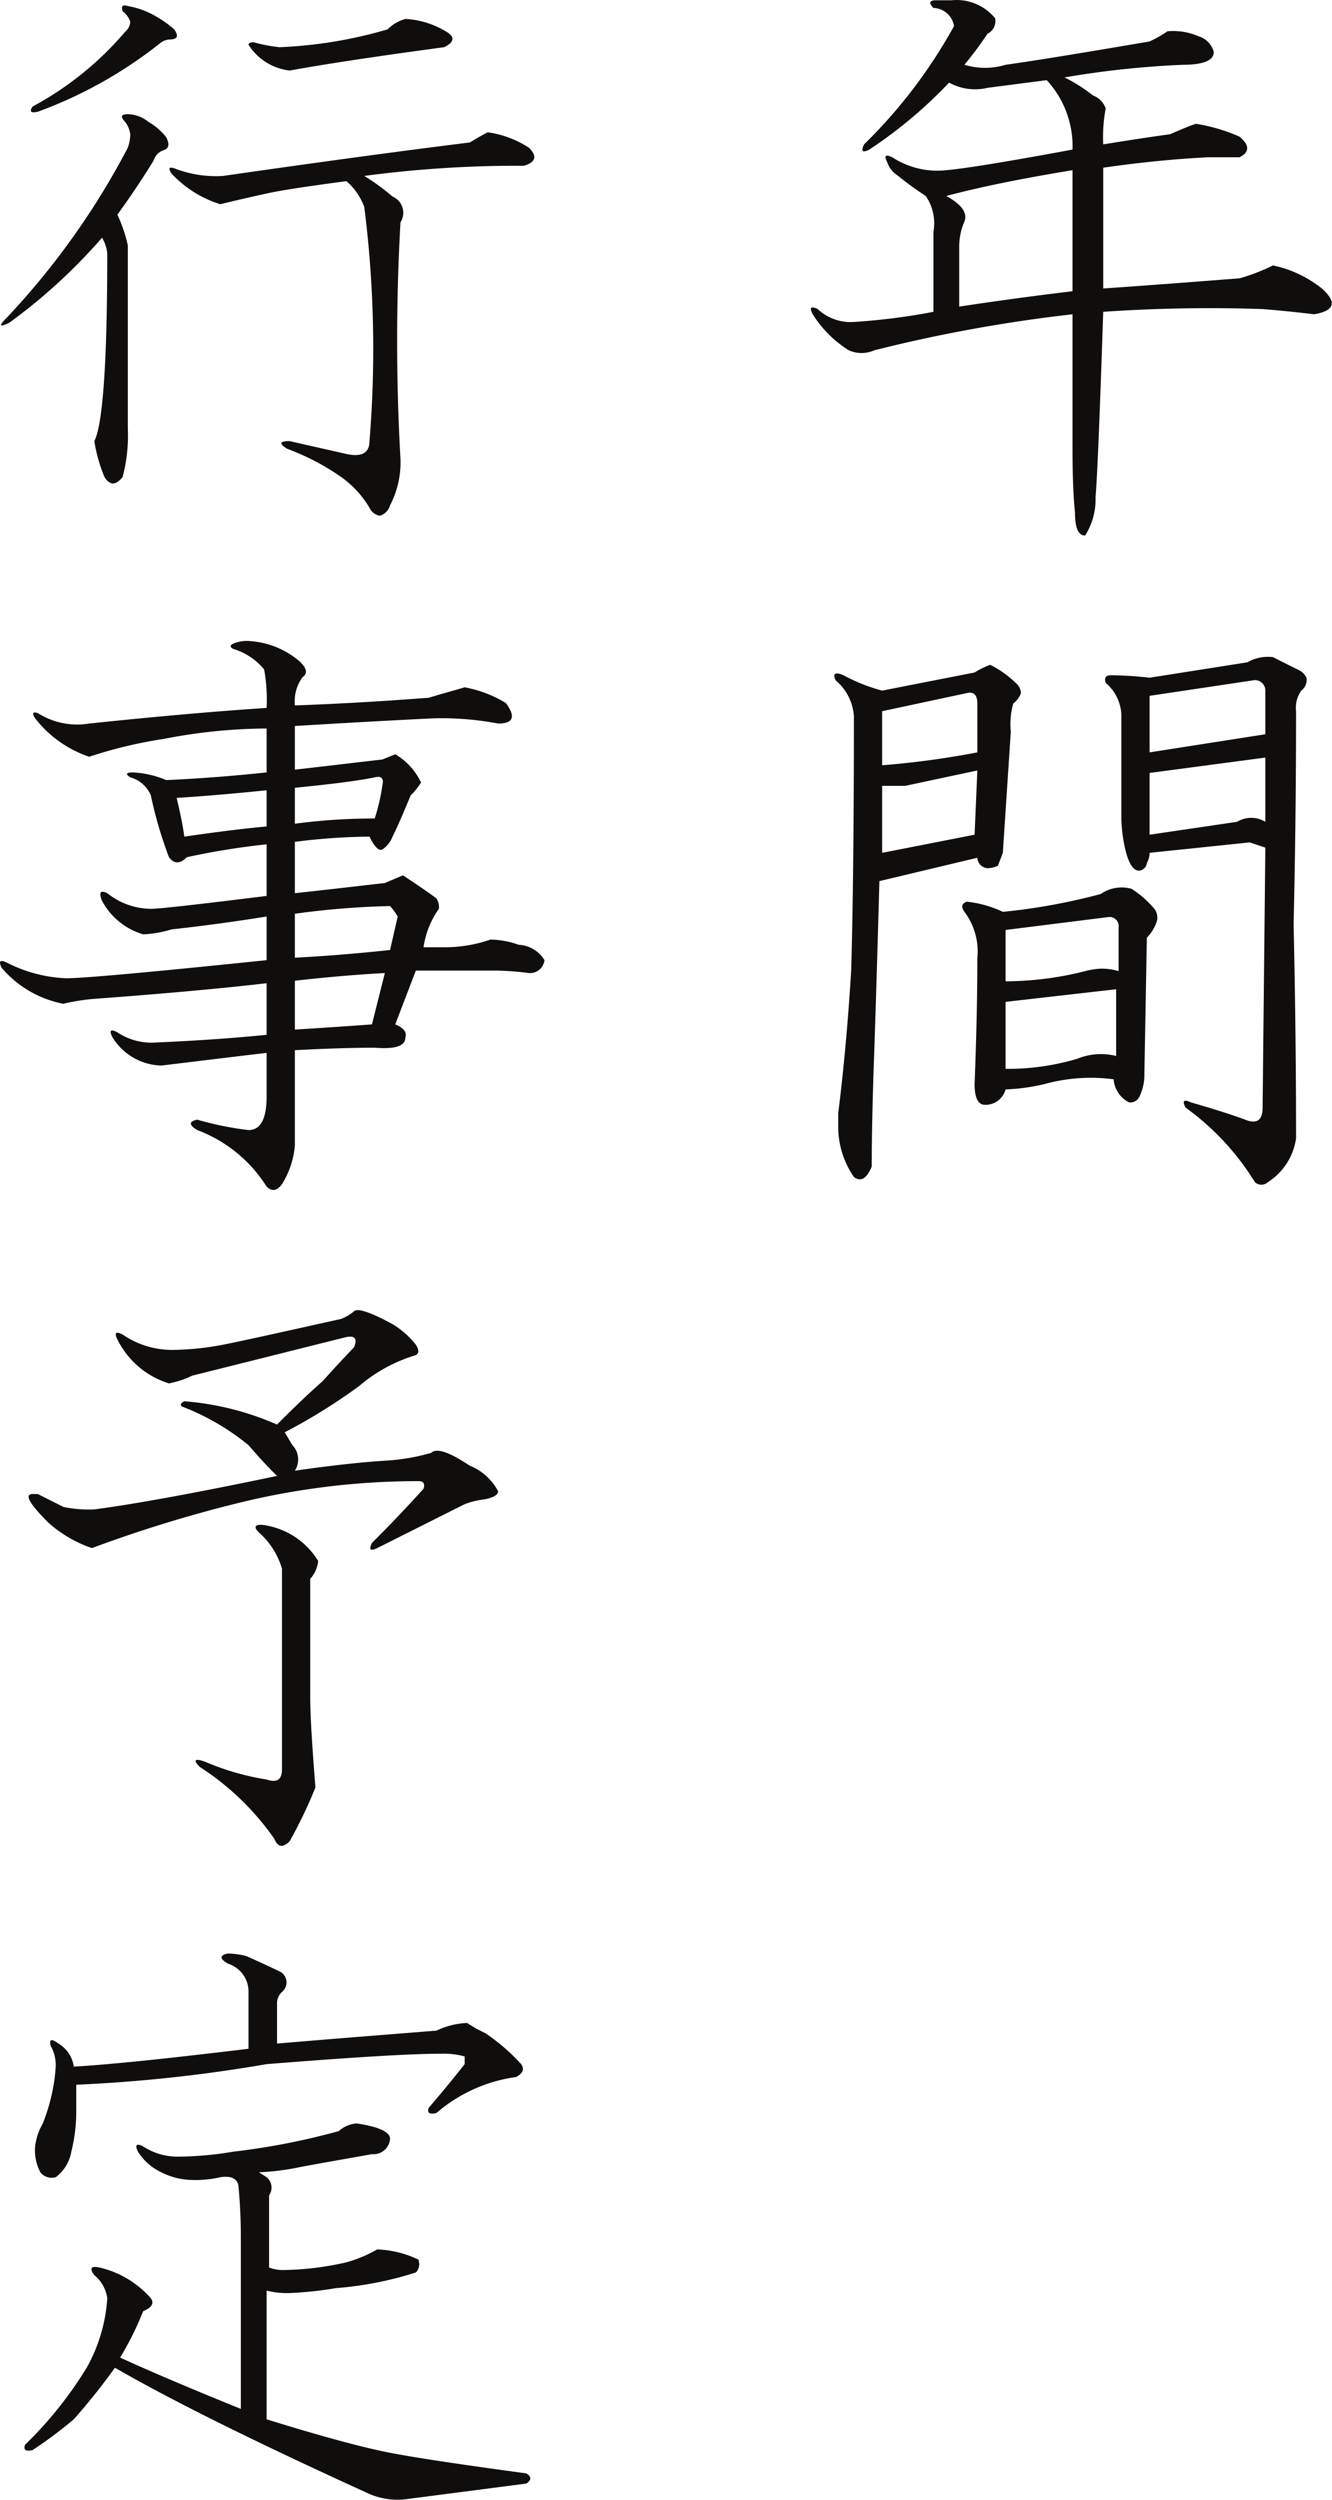 <svg id="event_ttl" xmlns="http://www.w3.org/2000/svg" width="48.56" height="91.07" viewBox="0 0 48.56 91.07">
  <defs>
    <style>
      .cls-1 {
        fill: #100d0d;
        fill-rule: evenodd;
      }
    </style>
  </defs>
  <path id="年間_行事予定" data-name="年間 行事予定" class="cls-1" d="M1634.73,1044.76v4.41c-1.5.18-2.88,0.37-4.13,0.56v-2.25a2.271,2.271,0,0,1,.19-0.85q0.18-.465-0.66-0.93c1.19-.32,2.72-0.63,4.6-0.94h0Zm-4.41-6.19h-0.56c-0.25,0-.28.1-0.1,0.28a0.782,0.782,0,0,1,.75.66,18.5,18.5,0,0,1-3.28,4.31c-0.12.25-.06,0.32,0.19,0.19a16.483,16.483,0,0,0,2.91-2.44,1.959,1.959,0,0,0,1.4.19l2.16-.28a3.546,3.546,0,0,1,.94,2.53c-2.38.44-3.91,0.69-4.6,0.75a3,3,0,0,1-1.97-.47c-0.25-.12-0.31-0.06-0.18.19a0.881,0.881,0,0,0,.37.47,11.519,11.519,0,0,0,1.03.75,1.761,1.761,0,0,1,.28,1.31v2.91a23.343,23.343,0,0,1-2.9.37,1.763,1.763,0,0,1-1.32-.47c-0.25-.12-0.31-0.06-0.18.19a4.155,4.155,0,0,0,1.31,1.31,1.14,1.14,0,0,0,.94,0,54.972,54.972,0,0,1,7.22-1.31v4.87c0,1,.03,1.79.09,2.35,0,0.56.12,0.84,0.37,0.84a2.459,2.459,0,0,0,.38-1.4q0.09-1.035.28-6.75a56.485,56.485,0,0,1,5.81-.1c0.75,0.06,1.38.13,1.88,0.19,0.75-.13.84-0.44,0.28-0.94a4.274,4.274,0,0,0-1.78-.84,7.358,7.358,0,0,1-1.22.47c-1.56.12-3.22,0.25-4.97,0.37v-4.4c1.31-.19,2.59-0.32,3.84-0.38h1.13q0.555-.285,0-0.75a6.358,6.358,0,0,0-1.59-.47c-0.19.06-.51,0.19-0.94,0.38-0.88.12-1.69,0.25-2.44,0.37a5.639,5.639,0,0,1,.09-1.31,0.772,0.772,0,0,0-.46-0.47,6.122,6.122,0,0,0-1.04-.66,34.067,34.067,0,0,1,4.32-.46c0.75,0,1.12-.16,1.12-0.47a0.814,0.814,0,0,0-.56-0.57,2.309,2.309,0,0,0-1.13-.18,4.11,4.11,0,0,1-.65.37c-2.57.44-4.31,0.72-5.25,0.85a2.586,2.586,0,0,1-1.5,0,13.728,13.728,0,0,0,.84-1.13,0.513,0.513,0,0,0,.28-0.56,1.809,1.809,0,0,0-1.59-.66h0Zm11.72,23.93a1.525,1.525,0,0,0-.94.19l-3.56.56a13.623,13.623,0,0,0-1.41-.09c-0.19,0-.25.09-0.19,0.28a1.6,1.6,0,0,1,.57,1.31v3.66a5.725,5.725,0,0,0,.09.84c0.13,0.69.31,1.03,0.56,1.03a0.313,0.313,0,0,0,.28-0.28,0.736,0.736,0,0,0,.1-0.37l3.65-.38,0.57,0.19-0.1,9.47c0,0.44-.18.59-0.56,0.47-0.5-.19-1.19-0.41-2.06-0.66-0.25-.12-0.32-0.06-0.19.19a9.44,9.44,0,0,1,2.53,2.72,0.35,0.35,0,0,0,.47,0,2.269,2.269,0,0,0,1.03-1.6q0-3.84-.09-7.78,0.09-3.84.09-7.78a1.075,1.075,0,0,1,.19-0.75,0.489,0.489,0,0,0,.19-0.47,0.615,0.615,0,0,0-.28-0.28c-0.25-.12-0.57-0.28-0.94-0.47h0Zm-0.75.85a0.378,0.378,0,0,1,.47.37v1.59l-4.22.66v-2.06Zm-10.03,3.28-0.1,2.34-3.37.66v-2.44h0.84Zm5.06,7.97v2.43a2.28,2.28,0,0,0-1.41.1,8.826,8.826,0,0,1-2.62.37v-2.44Zm-0.28-2.63a0.332,0.332,0,0,1,.37.38v1.59a2.082,2.082,0,0,0-.65-0.09,2.67,2.67,0,0,0-.57.09,11.89,11.89,0,0,1-2.9.37v-1.87Zm5.72-5.81v2.34a0.988,0.988,0,0,0-1.03,0l-3.19.47v-2.25Zm-10.03-3.38a3,3,0,0,0-.57.28l-3.37.66a6.378,6.378,0,0,1-1.41-.56c-0.31-.13-0.41-0.06-0.28.19a1.864,1.864,0,0,1,.66,1.31c0,4.19-.04,7.28-0.1,9.28-0.12,1.94-.28,3.66-0.47,5.16v0.65a3.246,3.246,0,0,0,.57,1.69c0.25,0.19.47,0.06,0.65-.38,0-1.06.03-2.53,0.1-4.4q0.09-2.715.18-6l3.57-.85a0.4,0.4,0,0,0,.37.38,0.881,0.881,0,0,0,.38-0.09l0.18-.47,0.29-4.41a2.784,2.784,0,0,1,.09-1.03,0.827,0.827,0,0,0,.28-0.38,0.515,0.515,0,0,0-.19-0.37,3.778,3.778,0,0,0-.93-0.66h0Zm-0.85,1.03c0.25-.06.38,0.07,0.38,0.38v1.78a31.345,31.345,0,0,1-3.47.47v-1.97Zm4.88,7.32a22.243,22.243,0,0,1-3.57.65,4.113,4.113,0,0,0-1.31-.37c-0.19.06-.22,0.19-0.09,0.37a2.4,2.4,0,0,1,.47,1.69c0,1.5-.04,3.03-0.1,4.59,0,0.5.13,0.75,0.38,0.75a0.757,0.757,0,0,0,.75-0.56,7.427,7.427,0,0,0,1.4-.19,6.378,6.378,0,0,1,2.54-.18,1.015,1.015,0,0,0,.56.84,0.36,0.36,0,0,0,.37-0.19,1.791,1.791,0,0,0,.19-0.84l0.09-4.97a1.435,1.435,0,0,0,.38-0.66,0.553,0.553,0,0,0-.09-0.37,3.586,3.586,0,0,0-.85-0.75,1.334,1.334,0,0,0-1.12.19h0Zm-23-27.38q-3.75.465-9,1.22a4.153,4.153,0,0,1-1.78-.28c-0.19-.06-0.22,0-0.1.19a4.086,4.086,0,0,0,1.78,1.12c0.25-.06.78-0.19,1.6-0.37,0.56-.13,1.56-0.28,3-0.47a2.293,2.293,0,0,1,.65.94,41.133,41.133,0,0,1,.19,8.53c0,0.43-.28.59-0.84,0.47l-2.07-.47c-0.37,0-.4.09-0.09,0.28a8.762,8.762,0,0,1,1.97,1.03,3.639,3.639,0,0,1,1.03,1.12,0.518,0.518,0,0,0,.38.29,0.558,0.558,0,0,0,.37-0.38,3.382,3.382,0,0,0,.38-1.69,76.43,76.43,0,0,1,0-8.62,0.643,0.643,0,0,0-.29-0.94,7.986,7.986,0,0,0-1.03-.75,41.947,41.947,0,0,1,5.82-.37c0.43-.13.5-0.35,0.18-0.66a3.687,3.687,0,0,0-1.5-.56c-0.12.06-.34,0.18-0.65,0.37h0Zm-11.72-.75a1.229,1.229,0,0,0-.75-0.28c-0.25,0-.28.09-0.1,0.28a0.9,0.9,0,0,1,.19.47,1.592,1.592,0,0,1-.09.47,27.755,27.755,0,0,1-4.41,6.19c-0.31.31-.28,0.37,0.1,0.18a20.3,20.3,0,0,0,3.37-3.09,1.387,1.387,0,0,1,.19.56q0,5.91-.47,6.85a5.507,5.507,0,0,0,.37,1.31q0.285,0.465.66,0a5.958,5.958,0,0,0,.19-1.78v-6.66a5.477,5.477,0,0,0-.38-1.12c0.5-.69.94-1.35,1.32-1.97a0.563,0.563,0,0,1,.37-0.38c0.19-.06.22-0.22,0.09-0.47a2.2,2.2,0,0,0-.65-0.56h0Zm-0.75-4.22c-0.19-.06-0.25,0-0.19.19a0.827,0.827,0,0,1,.28.38,0.515,0.515,0,0,1-.19.37,11.68,11.68,0,0,1-3.37,2.72c-0.13.19-.06,0.25,0.19,0.19a16,16,0,0,0,4.5-2.53,0.627,0.627,0,0,1,.28-0.1c0.31,0,.37-0.12.19-0.37a3.84,3.84,0,0,0-.66-0.47,3.038,3.038,0,0,0-1.03-.38h0Zm9.47,0.85a16.305,16.305,0,0,1-3.94.65,5.758,5.758,0,0,1-.94-0.18c-0.12,0-.19.03-0.19,0.09a2.052,2.052,0,0,0,1.5.94c1.38-.25,3.25-0.53,5.63-0.85,0.37-.18.41-0.37,0.09-0.56a3.187,3.187,0,0,0-1.5-.47,1.47,1.47,0,0,0-.65.38h0Zm-4.97,22.29a1.29,1.29,0,0,0-.66.09c-0.12.06-.12,0.13,0,0.19a2.318,2.318,0,0,1,1.13.75,6.2,6.2,0,0,1,.09,1.4c-1.94.13-4.09,0.32-6.47,0.57a2.674,2.674,0,0,1-1.87-.38c-0.19-.06-0.22,0-0.1.19a4.216,4.216,0,0,0,1.97,1.4,16.564,16.564,0,0,1,2.72-.65,20.041,20.041,0,0,1,3.75-.38v1.6c-1.12.12-2.34,0.22-3.66,0.28a3.573,3.573,0,0,0-1.21-.28c-0.25,0-.29.06-0.1,0.18a1.145,1.145,0,0,1,.75.66,15.118,15.118,0,0,0,.66,2.25c0.19,0.25.4,0.25,0.65,0a26.928,26.928,0,0,1,2.91-.47v1.88c-2.5.31-3.91,0.47-4.22,0.47a2.585,2.585,0,0,1-1.59-.57c-0.25-.12-0.32-0.03-0.19.28a2.51,2.51,0,0,0,1.5,1.22,4.184,4.184,0,0,0,1.03-.18c1.19-.13,2.35-0.29,3.47-0.47v1.59q-6.375.66-7.31,0.66a5.193,5.193,0,0,1-2.16-.57c-0.25-.12-0.31-0.06-0.19.19a3.943,3.943,0,0,0,2.25,1.31,7.08,7.08,0,0,1,1.13-.18q3.84-.285,6.28-0.57v1.88c-1.31.13-2.66,0.22-4.03,0.28a2.239,2.239,0,0,1-1.41-.37q-0.375-.2-0.18.18a2.158,2.158,0,0,0,1.78,1.03c2-.24,3.28-0.4,3.84-0.46v1.59c0,0.81-.22,1.22-0.66,1.22a11.505,11.505,0,0,1-1.87-.38c-0.31.07-.31,0.19,0,0.38a5.107,5.107,0,0,1,2.53,2.06c0.19,0.19.38,0.16,0.56-.09a3.14,3.14,0,0,0,.47-1.41v-3.47q1.695-.09,2.91-0.09c0.75,0.06,1.12-.06,1.12-0.38,0.06-.18-0.06-0.34-0.37-0.47l0.75-1.96h2.9a10.579,10.579,0,0,1,1.22.09,0.531,0.531,0,0,0,.57-0.47,1.167,1.167,0,0,0-.94-0.56,3.184,3.184,0,0,0-1.03-.19,5.045,5.045,0,0,1-1.6.28h-0.84a3.213,3.213,0,0,1,.56-1.4,0.567,0.567,0,0,0-.09-0.38c-0.25-.19-0.66-0.47-1.22-0.84l-0.66.28c-1.06.12-2.15,0.25-3.28,0.37v-1.87a22.773,22.773,0,0,1,2.72-.19c0.19,0.38.34,0.53,0.47,0.47a1,1,0,0,0,.37-0.47q0.195-.375.66-1.5a2.762,2.762,0,0,0,.38-0.47,2.347,2.347,0,0,0-.94-1.03l-0.47.19c-1.06.12-2.13,0.25-3.19,0.37v-1.59c2.13-.13,3.81-0.22,5.06-0.28a11.051,11.051,0,0,1,2.35.19c0.56,0,.65-0.25.28-0.75a4.489,4.489,0,0,0-1.5-.57c-0.44.13-.88,0.25-1.31,0.38-1.57.12-3.19,0.22-4.88,0.28a1.493,1.493,0,0,1,.28-1.03c0.19-.13.16-0.31-0.09-0.56a3.1,3.1,0,0,0-1.78-.75h0Zm0.56,6.75c-0.69.06-1.69,0.18-3,.37-0.06-.44-0.16-0.9-0.28-1.41,0.94-.06,2.03-0.15,3.28-0.28v1.32Zm3.84,7.21c-0.93.07-1.87,0.13-2.81,0.19v-1.78c1.06-.12,2.16-0.22,3.28-0.28Zm0.66-4.31a2.456,2.456,0,0,1,.28.38l-0.28,1.22c-1.12.12-2.28,0.22-3.47,0.28v-1.6a29.632,29.632,0,0,1,3.47-.28h0Zm-0.56-4.69c0.25-.06.34,0.04,0.28,0.29a7.151,7.151,0,0,1-.28,1.21,21.433,21.433,0,0,0-2.91.19v-1.31c1.31-.13,2.28-0.25,2.91-0.38h0Zm-4.13,27.23c-0.25,0-.28.1-0.09,0.28a2.819,2.819,0,0,1,.84,1.32v7.31c0,0.37-.18.5-0.56,0.37a9.344,9.344,0,0,1-2.25-.65c-0.37-.13-0.44-0.06-0.19.19a9.74,9.74,0,0,1,2.72,2.62c0.13,0.31.31,0.34,0.56,0.09a17.234,17.234,0,0,0,.94-1.96c-0.12-1.5-.19-2.6-0.19-3.29v-4.31a1.167,1.167,0,0,0,.29-0.65,2.788,2.788,0,0,0-2.07-1.32h0Zm3.38-7.78a1.726,1.726,0,0,1-.47.28c-2.25.5-3.69,0.82-4.31,0.94a10.226,10.226,0,0,1-1.88.19,3.2,3.2,0,0,1-1.78-.56c-0.25-.13-0.31-0.07-0.19.18a3.139,3.139,0,0,0,1.88,1.6,3.422,3.422,0,0,0,.84-0.28l5.63-1.41c0.31-.06.4,0.06,0.28,0.37-0.25.26-.63,0.66-1.13,1.22-0.56.5-1.12,1.03-1.68,1.6a10.394,10.394,0,0,0-3.38-.85c-0.13.07-.16,0.13-0.09,0.19a8.785,8.785,0,0,1,2.43,1.41c0.32,0.37.66,0.75,1.04,1.12-3,.63-5.22,1.03-6.66,1.22a4.543,4.543,0,0,1-1.13-.09c-0.25-.13-0.56-0.28-0.93-0.47h-0.19c-0.31,0-.13.34,0.56,1.03a4.617,4.617,0,0,0,1.6.94,48.645,48.645,0,0,1,5.53-1.69,27.5,27.5,0,0,1,6.37-.75c0.19,0,.25.09,0.19,0.28-0.63.69-1.25,1.35-1.88,1.97-0.12.25-.06,0.31,0.19,0.19l3.19-1.6a3.083,3.083,0,0,1,.75-0.18c0.31-.07.47-0.16,0.47-0.29a2.01,2.01,0,0,0-1.03-.93c-0.75-.5-1.22-0.66-1.41-0.47a7.576,7.576,0,0,1-1.59.28c-1,.06-2.13.19-3.38,0.37a0.754,0.754,0,0,0-.09-0.93l-0.28-.47a20.845,20.845,0,0,0,2.72-1.69,5.669,5.669,0,0,1,2.06-1.12c0.12-.07.12-0.19,0-0.38a3.167,3.167,0,0,0-.85-0.75c-0.81-.44-1.28-0.59-1.4-0.47h0Zm0.09,29.59a1.091,1.091,0,0,0-.65.28,25.529,25.529,0,0,1-3.85.75,12.6,12.6,0,0,1-1.97.18,2.311,2.311,0,0,1-1.31-.37c-0.25-.13-0.31-0.06-0.19.19a2.023,2.023,0,0,0,.85.75,2.575,2.575,0,0,0,1.12.28,4,4,0,0,0,1.03-.1c0.38-.06.6,0.04,0.66,0.29,0.06,0.62.09,1.25,0.09,1.87v6.28c-2-.81-3.47-1.44-4.4-1.87a11.44,11.44,0,0,0,.84-1.69c0.31-.13.41-0.28,0.28-0.47a3.57,3.57,0,0,0-1.87-1.12c-0.32-.07-0.38.03-0.19,0.28a1.3,1.3,0,0,1,.47.84,5.915,5.915,0,0,1-.75,2.53,14.286,14.286,0,0,1-2.25,2.81c-0.06.19,0.03,0.25,0.28,0.19a16.26,16.26,0,0,0,1.5-1.12,23.117,23.117,0,0,0,1.5-1.88q3.09,1.785,9.28,4.6a2.6,2.6,0,0,0,1.41.18l4.31-.56c0.19-.13.19-0.25,0-0.37-2.81-.38-4.63-0.66-5.44-0.85-0.87-.19-2.22-0.56-4.03-1.12v-4.69a2.962,2.962,0,0,0,.84.09,13.6,13.6,0,0,0,1.69-.18,12.816,12.816,0,0,0,2.91-.57,0.436,0.436,0,0,0,.09-0.47,3.771,3.771,0,0,0-1.5-.37,4.838,4.838,0,0,1-1.12.47,10.889,10.889,0,0,1-2.25.28,1.41,1.41,0,0,1-.57-0.09v-2.63a0.49,0.49,0,0,0-.09-0.66l-0.28-.18a9.042,9.042,0,0,0,1.5-.19c0.69-.13,1.56-0.28,2.62-0.47a0.606,0.606,0,0,0,.66-0.56c0-.25-0.41-0.44-1.22-0.56h0Zm-2.81-5.54c-0.38-.18-0.78-0.37-1.22-0.56a2.874,2.874,0,0,0-.66-0.09c-0.31.06-.31,0.19,0,0.37a1.067,1.067,0,0,1,.75,1.03v2.07q-4.59.555-6.37,0.65a1.161,1.161,0,0,0-.56-0.84c-0.25-.19-0.35-0.16-0.28.09a1.388,1.388,0,0,1,.18.75,5.782,5.782,0,0,1-.09.75,6.827,6.827,0,0,1-.38,1.32,2.233,2.233,0,0,0-.28.84,1.717,1.717,0,0,0,.19.94,0.53,0.53,0,0,0,.56.18,1.463,1.463,0,0,0,.57-0.93,6.055,6.055,0,0,0,.18-1.41v-1.03a54.658,54.658,0,0,0,6.94-.75c3.13-.25,5.25-0.38,6.38-0.38a2.9,2.9,0,0,1,.84.1v0.28c-0.44.56-.88,1.09-1.31,1.59-0.07.19,0.03,0.25,0.28,0.19a5.621,5.621,0,0,1,2.9-1.31c0.25-.13.32-0.28,0.19-0.47a7.218,7.218,0,0,0-1.31-1.13,5.01,5.01,0,0,1-.66-0.37,2.86,2.86,0,0,0-1.12.28c-1.63.13-3.56,0.28-5.81,0.47v-1.5a0.56,0.56,0,0,1,.18-0.38,0.446,0.446,0,0,0-.09-0.75h0Z" transform="translate(-1595.63 -1038.56)"/>
</svg>